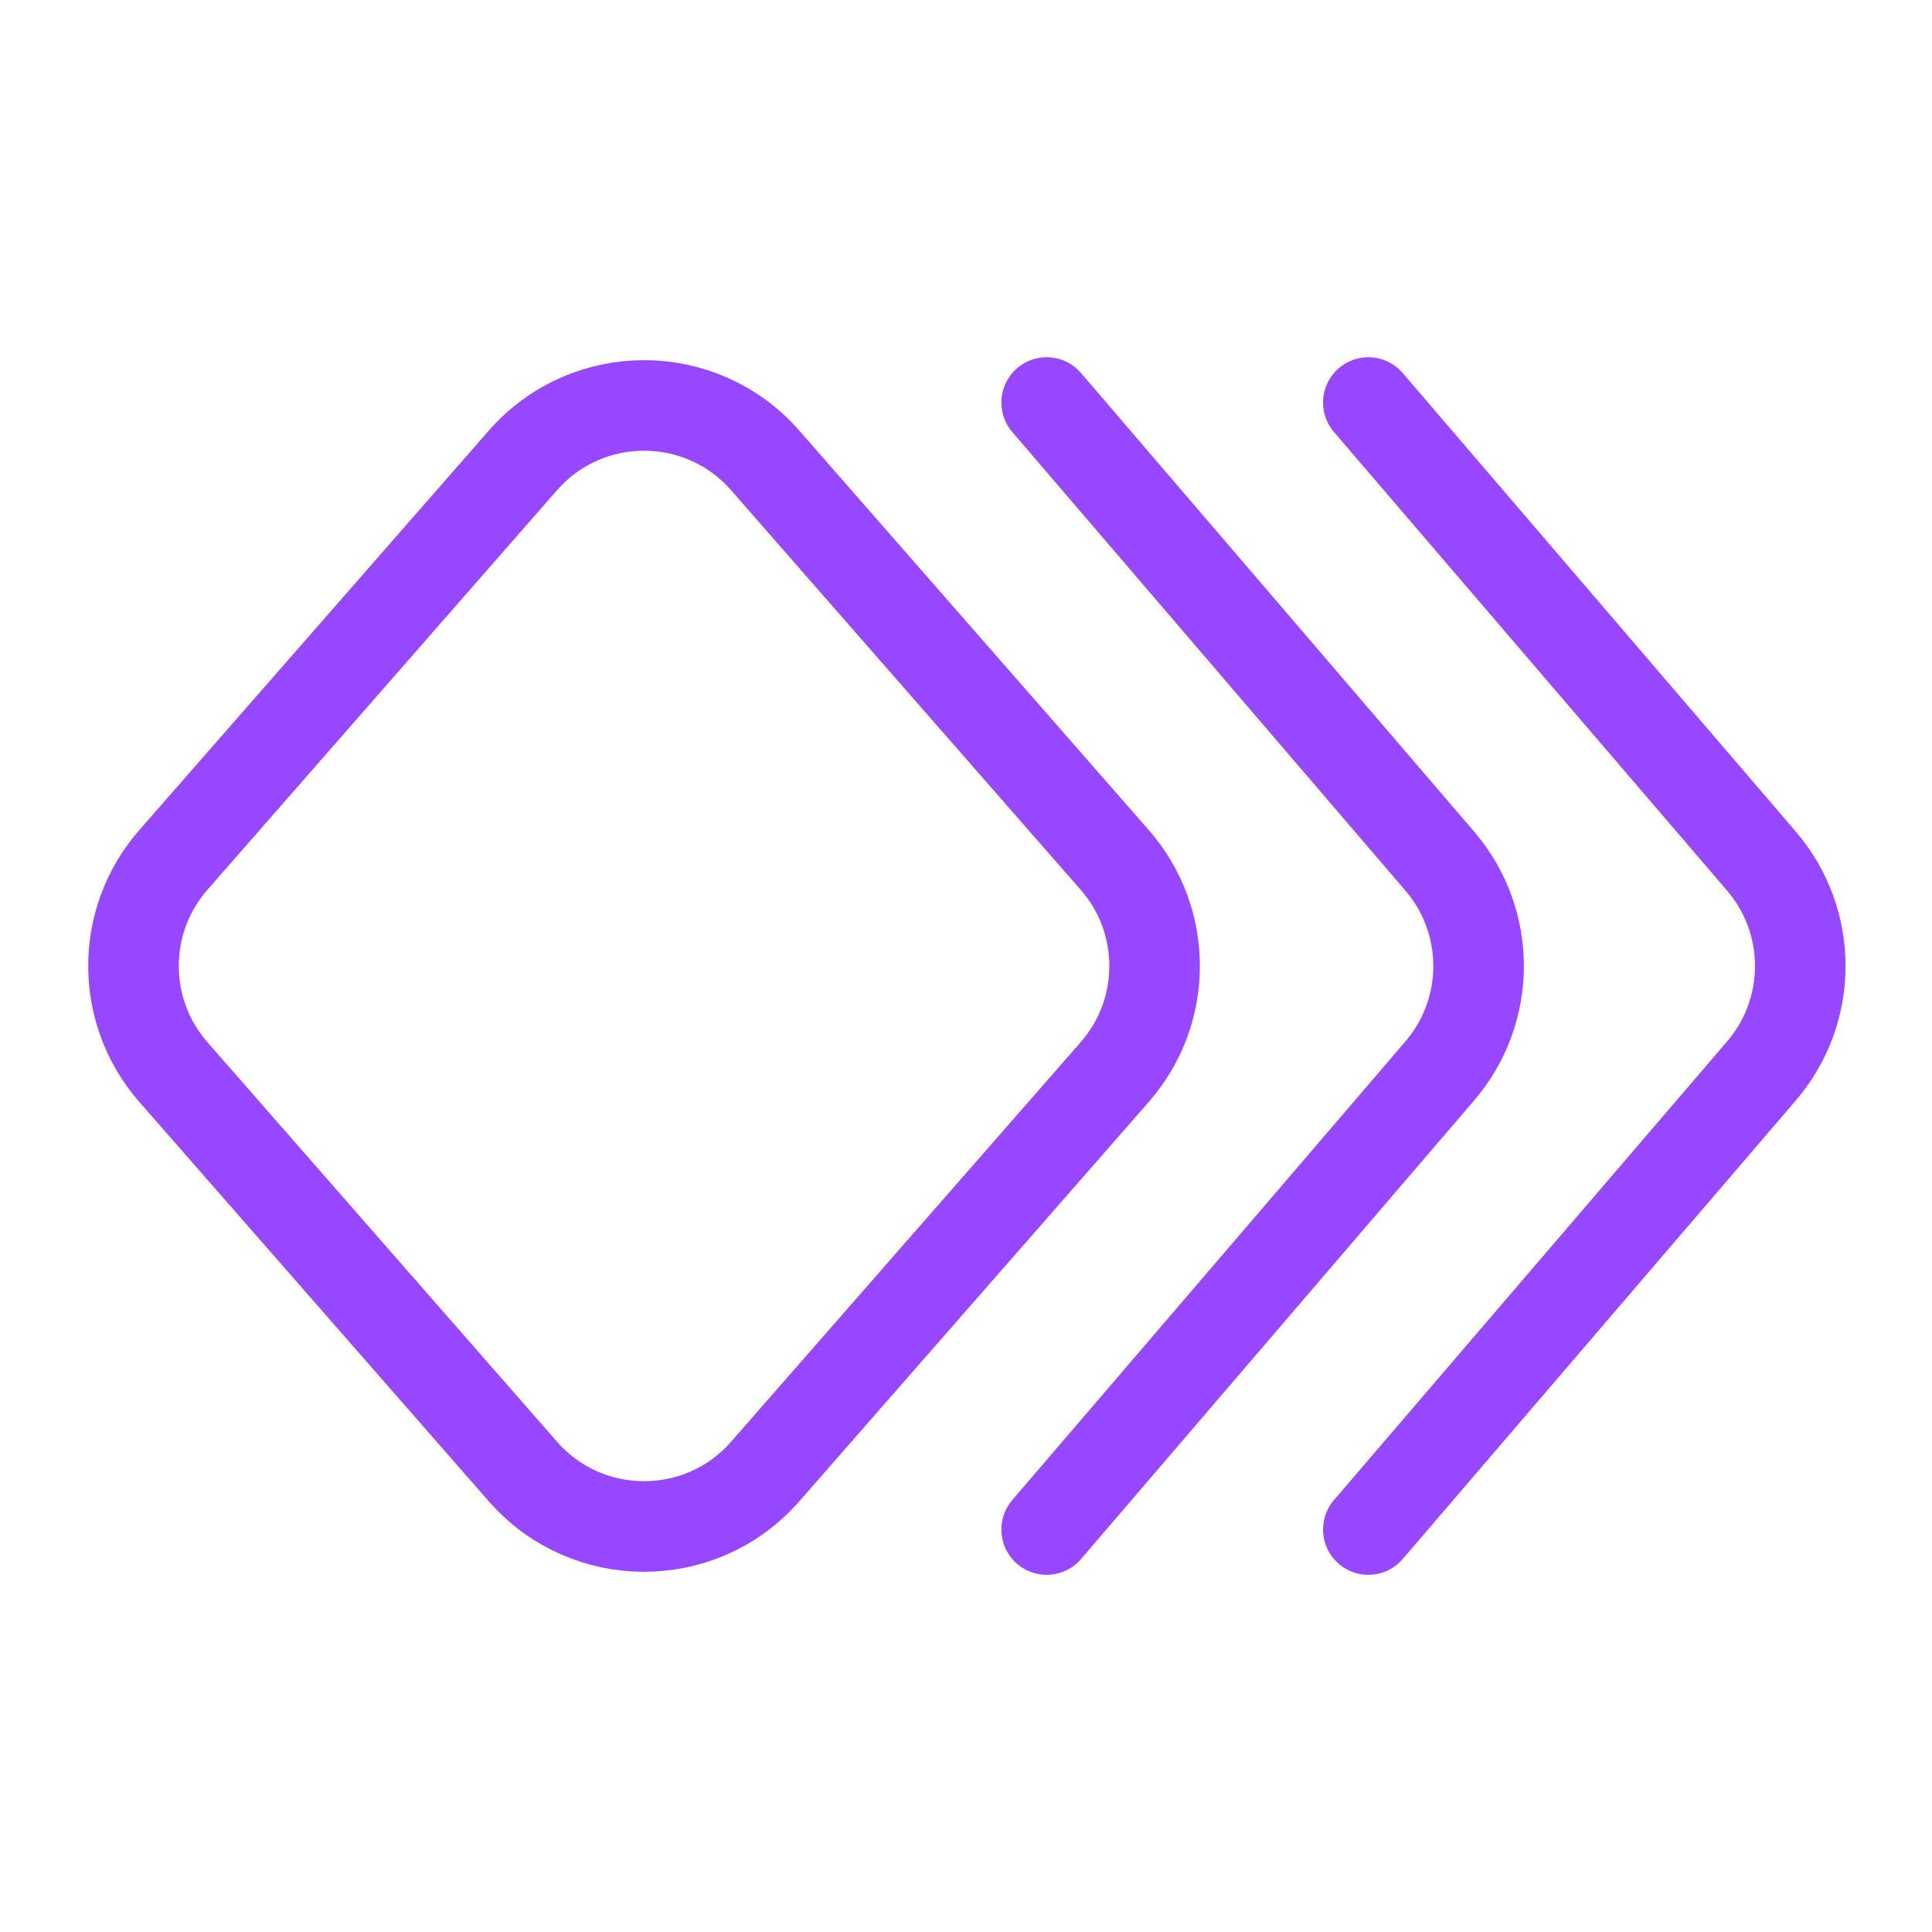 <svg width="32" height="32" viewBox="0 0 32 32" fill="none" xmlns="http://www.w3.org/2000/svg">
<path d="M18.464 17.756L12.674 24.373C11.612 25.587 9.723 25.587 8.661 24.373L2.871 17.756C1.991 16.75 1.991 15.249 2.871 14.244L8.661 7.626C9.723 6.412 11.612 6.412 12.674 7.626L18.464 14.244C19.344 15.249 19.344 16.75 18.464 17.756Z" stroke="#9747FF" stroke-width="1.5" stroke-linecap="round" stroke-linejoin="round"/>
<path d="M17.336 25.334L23.849 17.736C24.704 16.737 24.704 15.264 23.849 14.265L17.336 6.667" stroke="#9747FF" stroke-width="1.5" stroke-linecap="round" stroke-linejoin="round"/>
<path d="M22.664 25.334L29.177 17.736C30.032 16.737 30.032 15.264 29.177 14.265L22.664 6.667" stroke="#9747FF" stroke-width="1.5" stroke-linecap="round" stroke-linejoin="round"/>
</svg>
